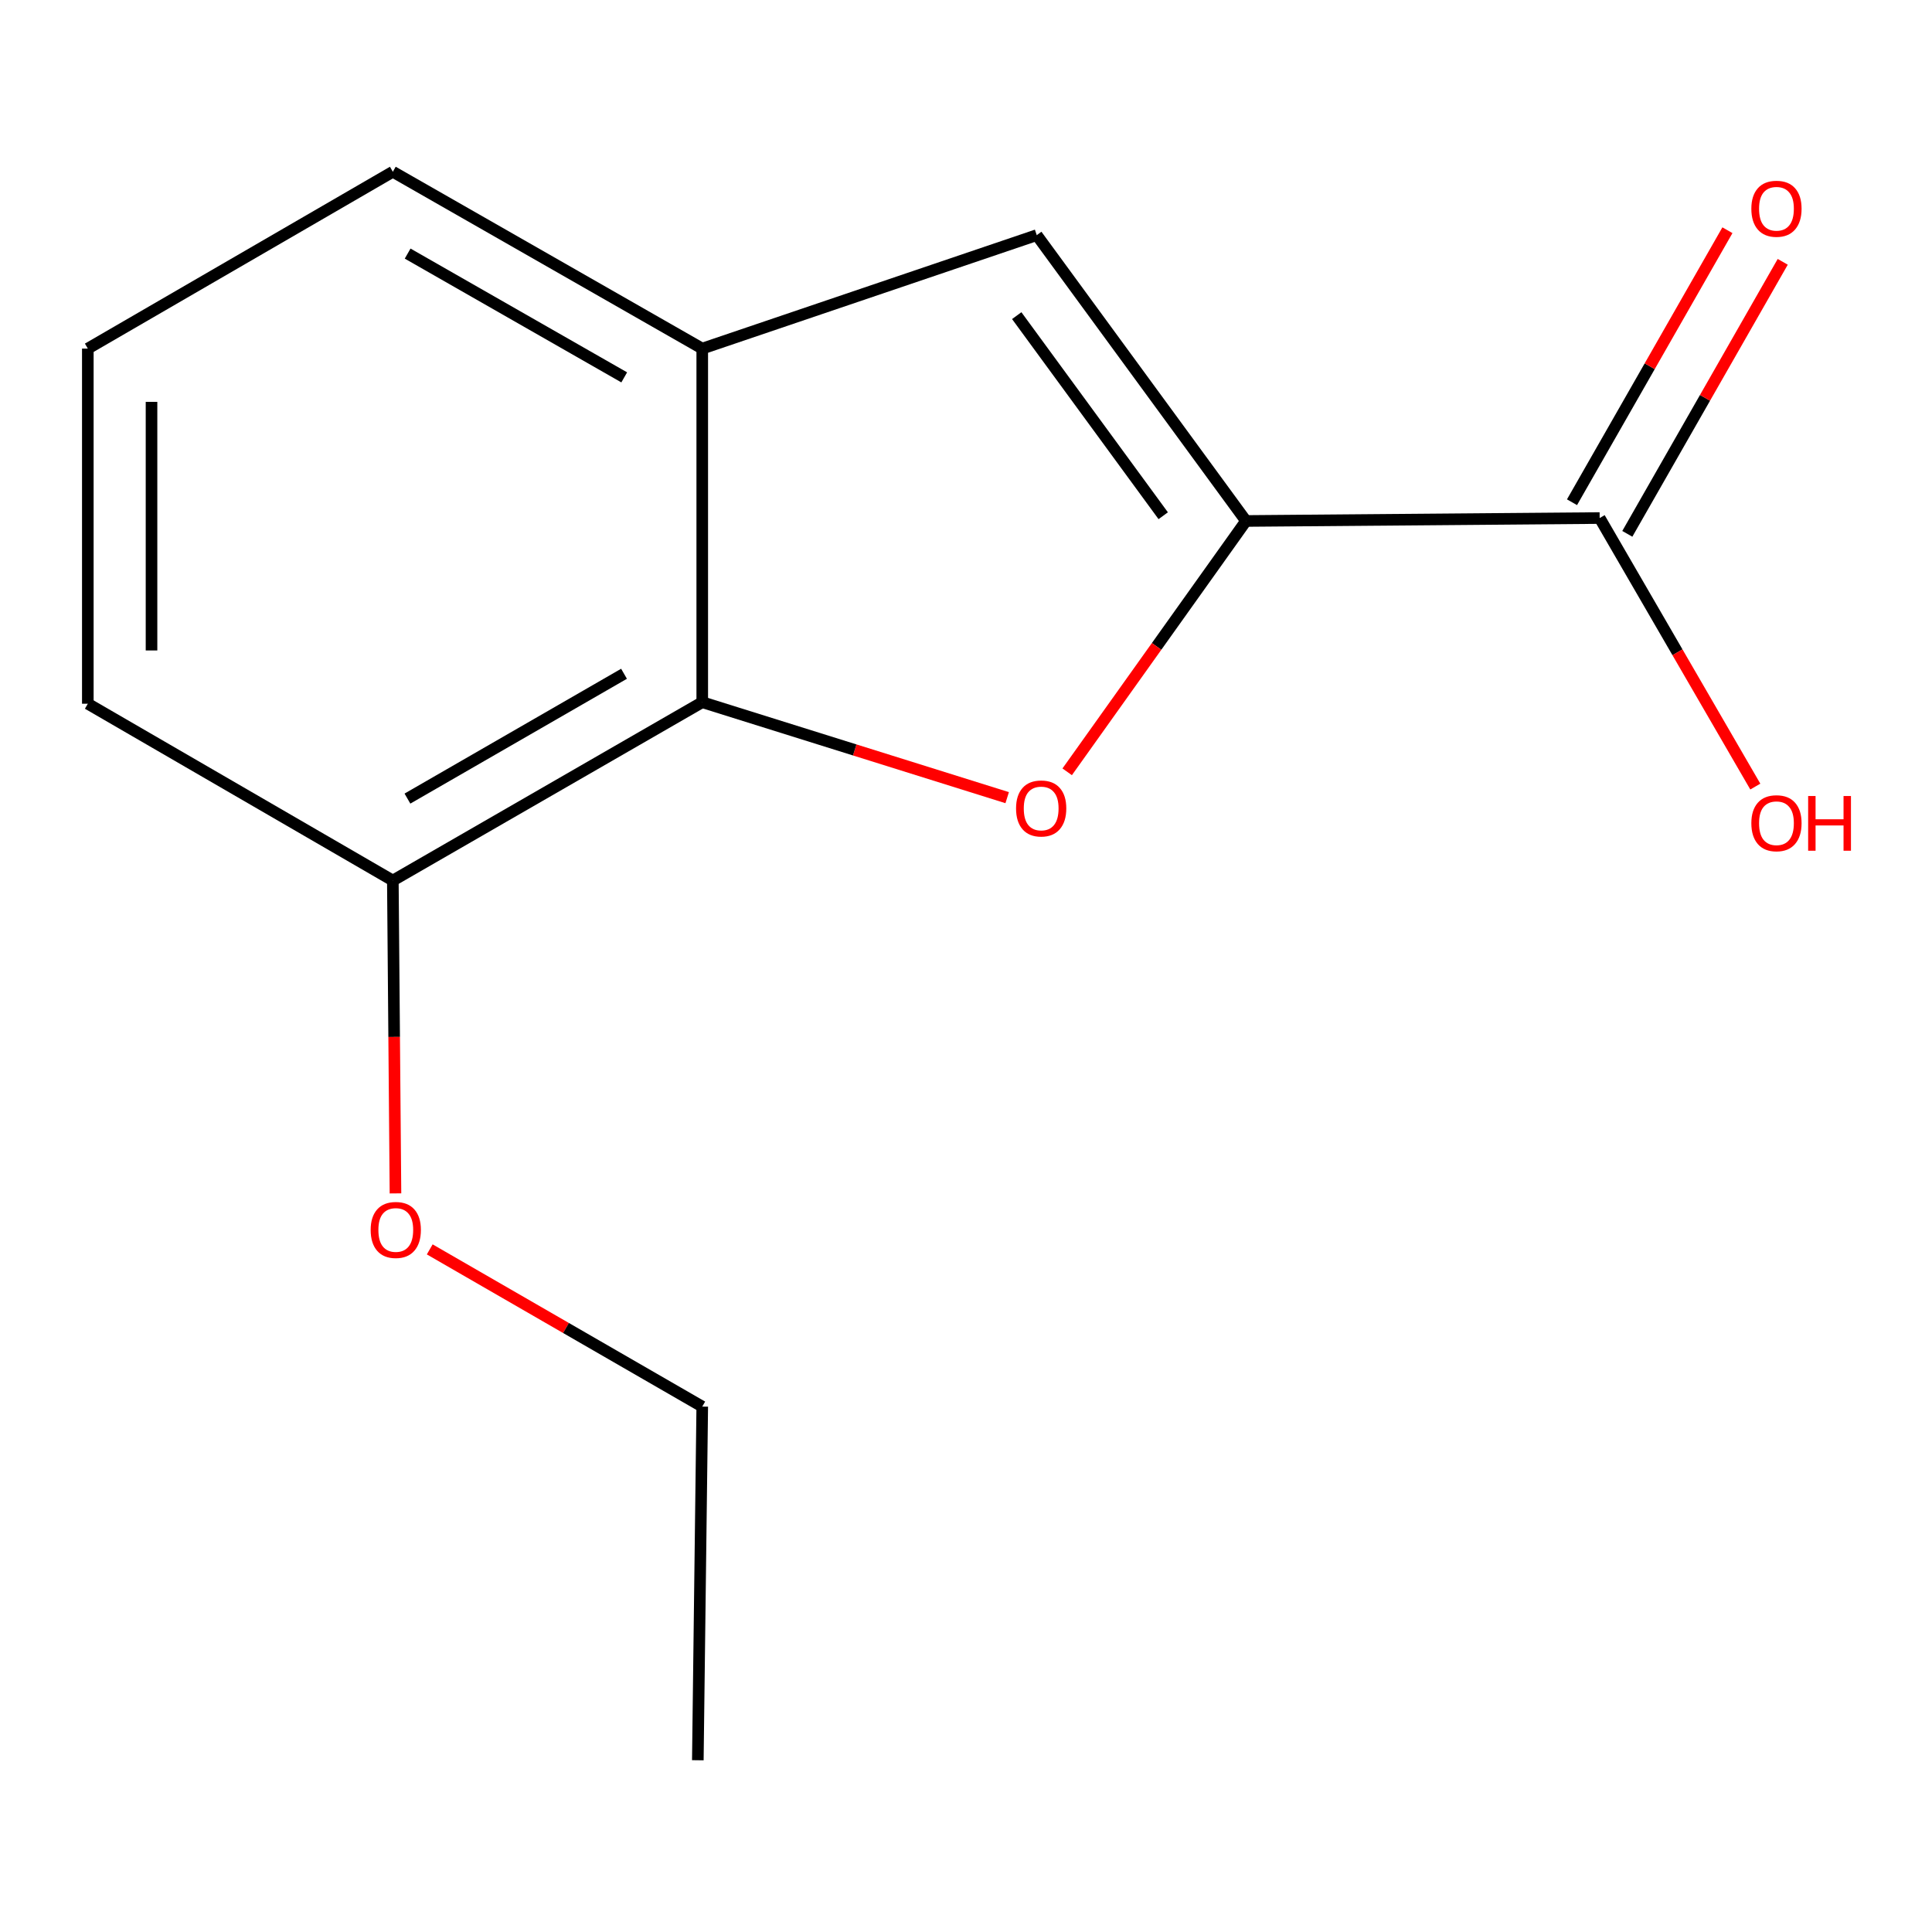 <?xml version='1.0' encoding='iso-8859-1'?>
<svg version='1.1' baseProfile='full'
              xmlns='http://www.w3.org/2000/svg'
                      xmlns:rdkit='http://www.rdkit.org/xml'
                      xmlns:xlink='http://www.w3.org/1999/xlink'
                  xml:space='preserve'
width='1000px' height='1000px' viewBox='0 0 1000 1000'>
<!-- END OF HEADER -->
<rect style='opacity:1.0;fill:#FFFFFF;stroke:none' width='1000' height='1000' x='0' y='0'> </rect>
<path class='bond-0' d='M 644.932,269.657 L 598.653,334.574' style='fill:none;fill-rule:evenodd;stroke:#000000;stroke-width:6px;stroke-linecap:butt;stroke-linejoin:miter;stroke-opacity:1' />
<path class='bond-0' d='M 598.653,334.574 L 552.374,399.491' style='fill:none;fill-rule:evenodd;stroke:#FF0000;stroke-width:6px;stroke-linecap:butt;stroke-linejoin:miter;stroke-opacity:1' />
<path class='bond-2' d='M 644.932,269.657 L 536.62,121.707' style='fill:none;fill-rule:evenodd;stroke:#000000;stroke-width:6px;stroke-linecap:butt;stroke-linejoin:miter;stroke-opacity:1' />
<path class='bond-2' d='M 602.081,266.941 L 526.263,163.376' style='fill:none;fill-rule:evenodd;stroke:#000000;stroke-width:6px;stroke-linecap:butt;stroke-linejoin:miter;stroke-opacity:1' />
<path class='bond-4' d='M 644.932,269.657 L 827.979,268.137' style='fill:none;fill-rule:evenodd;stroke:#000000;stroke-width:6px;stroke-linecap:butt;stroke-linejoin:miter;stroke-opacity:1' />
<path class='bond-1' d='M 521.314,412.869 L 442.399,388.165' style='fill:none;fill-rule:evenodd;stroke:#FF0000;stroke-width:6px;stroke-linecap:butt;stroke-linejoin:miter;stroke-opacity:1' />
<path class='bond-1' d='M 442.399,388.165 L 363.483,363.461' style='fill:none;fill-rule:evenodd;stroke:#000000;stroke-width:6px;stroke-linecap:butt;stroke-linejoin:miter;stroke-opacity:1' />
<path class='bond-5' d='M 363.483,363.461 L 203.333,455.763' style='fill:none;fill-rule:evenodd;stroke:#000000;stroke-width:6px;stroke-linecap:butt;stroke-linejoin:miter;stroke-opacity:1' />
<path class='bond-5' d='M 322.996,348.74 L 210.891,413.351' style='fill:none;fill-rule:evenodd;stroke:#000000;stroke-width:6px;stroke-linecap:butt;stroke-linejoin:miter;stroke-opacity:1' />
<path class='bond-14' d='M 363.483,363.461 L 363.483,180.433' style='fill:none;fill-rule:evenodd;stroke:#000000;stroke-width:6px;stroke-linecap:butt;stroke-linejoin:miter;stroke-opacity:1' />
<path class='bond-3' d='M 536.62,121.707 L 363.483,180.433' style='fill:none;fill-rule:evenodd;stroke:#000000;stroke-width:6px;stroke-linecap:butt;stroke-linejoin:miter;stroke-opacity:1' />
<path class='bond-9' d='M 363.483,180.433 L 203.333,88.9' style='fill:none;fill-rule:evenodd;stroke:#000000;stroke-width:6px;stroke-linecap:butt;stroke-linejoin:miter;stroke-opacity:1' />
<path class='bond-9' d='M 323.1,195.329 L 210.995,131.256' style='fill:none;fill-rule:evenodd;stroke:#000000;stroke-width:6px;stroke-linecap:butt;stroke-linejoin:miter;stroke-opacity:1' />
<path class='bond-6' d='M 842.293,276.315 L 882.516,205.917' style='fill:none;fill-rule:evenodd;stroke:#000000;stroke-width:6px;stroke-linecap:butt;stroke-linejoin:miter;stroke-opacity:1' />
<path class='bond-6' d='M 882.516,205.917 L 922.739,135.519' style='fill:none;fill-rule:evenodd;stroke:#FF0000;stroke-width:6px;stroke-linecap:butt;stroke-linejoin:miter;stroke-opacity:1' />
<path class='bond-6' d='M 813.665,259.958 L 853.888,189.56' style='fill:none;fill-rule:evenodd;stroke:#000000;stroke-width:6px;stroke-linecap:butt;stroke-linejoin:miter;stroke-opacity:1' />
<path class='bond-6' d='M 853.888,189.56 L 894.111,119.162' style='fill:none;fill-rule:evenodd;stroke:#FF0000;stroke-width:6px;stroke-linecap:butt;stroke-linejoin:miter;stroke-opacity:1' />
<path class='bond-7' d='M 827.979,268.137 L 868.263,337.635' style='fill:none;fill-rule:evenodd;stroke:#000000;stroke-width:6px;stroke-linecap:butt;stroke-linejoin:miter;stroke-opacity:1' />
<path class='bond-7' d='M 868.263,337.635 L 908.548,407.133' style='fill:none;fill-rule:evenodd;stroke:#FF0000;stroke-width:6px;stroke-linecap:butt;stroke-linejoin:miter;stroke-opacity:1' />
<path class='bond-8' d='M 203.333,455.763 L 204.014,536.731' style='fill:none;fill-rule:evenodd;stroke:#000000;stroke-width:6px;stroke-linecap:butt;stroke-linejoin:miter;stroke-opacity:1' />
<path class='bond-8' d='M 204.014,536.731 L 204.695,617.699' style='fill:none;fill-rule:evenodd;stroke:#FF0000;stroke-width:6px;stroke-linecap:butt;stroke-linejoin:miter;stroke-opacity:1' />
<path class='bond-11' d='M 203.333,455.763 L 45.455,364.249' style='fill:none;fill-rule:evenodd;stroke:#000000;stroke-width:6px;stroke-linecap:butt;stroke-linejoin:miter;stroke-opacity:1' />
<path class='bond-12' d='M 222.432,646.68 L 292.958,687.366' style='fill:none;fill-rule:evenodd;stroke:#FF0000;stroke-width:6px;stroke-linecap:butt;stroke-linejoin:miter;stroke-opacity:1' />
<path class='bond-12' d='M 292.958,687.366 L 363.483,728.053' style='fill:none;fill-rule:evenodd;stroke:#000000;stroke-width:6px;stroke-linecap:butt;stroke-linejoin:miter;stroke-opacity:1' />
<path class='bond-10' d='M 203.333,88.9 L 45.455,180.433' style='fill:none;fill-rule:evenodd;stroke:#000000;stroke-width:6px;stroke-linecap:butt;stroke-linejoin:miter;stroke-opacity:1' />
<path class='bond-15' d='M 45.455,180.433 L 45.455,364.249' style='fill:none;fill-rule:evenodd;stroke:#000000;stroke-width:6px;stroke-linecap:butt;stroke-linejoin:miter;stroke-opacity:1' />
<path class='bond-15' d='M 78.426,208.005 L 78.426,336.677' style='fill:none;fill-rule:evenodd;stroke:#000000;stroke-width:6px;stroke-linecap:butt;stroke-linejoin:miter;stroke-opacity:1' />
<path class='bond-13' d='M 363.483,728.053 L 361.193,911.1' style='fill:none;fill-rule:evenodd;stroke:#000000;stroke-width:6px;stroke-linecap:butt;stroke-linejoin:miter;stroke-opacity:1' />
<path  class='atom-1' d='M 525.91 418.457
Q 525.91 411.657, 529.27 407.857
Q 532.63 404.057, 538.91 404.057
Q 545.19 404.057, 548.55 407.857
Q 551.91 411.657, 551.91 418.457
Q 551.91 425.337, 548.51 429.257
Q 545.11 433.137, 538.91 433.137
Q 532.67 433.137, 529.27 429.257
Q 525.91 425.377, 525.91 418.457
M 538.91 429.937
Q 543.23 429.937, 545.55 427.057
Q 547.91 424.137, 547.91 418.457
Q 547.91 412.897, 545.55 410.097
Q 543.23 407.257, 538.91 407.257
Q 534.59 407.257, 532.23 410.057
Q 529.91 412.857, 529.91 418.457
Q 529.91 424.177, 532.23 427.057
Q 534.59 429.937, 538.91 429.937
' fill='#FF0000'/>
<path  class='atom-7' d='M 906.493 108.049
Q 906.493 101.249, 909.853 97.449
Q 913.213 93.649, 919.493 93.649
Q 925.773 93.649, 929.133 97.449
Q 932.493 101.249, 932.493 108.049
Q 932.493 114.929, 929.093 118.849
Q 925.693 122.729, 919.493 122.729
Q 913.253 122.729, 909.853 118.849
Q 906.493 114.969, 906.493 108.049
M 919.493 119.529
Q 923.813 119.529, 926.133 116.649
Q 928.493 113.729, 928.493 108.049
Q 928.493 102.489, 926.133 99.689
Q 923.813 96.849, 919.493 96.849
Q 915.173 96.849, 912.813 99.649
Q 910.493 102.449, 910.493 108.049
Q 910.493 113.769, 912.813 116.649
Q 915.173 119.529, 919.493 119.529
' fill='#FF0000'/>
<path  class='atom-8' d='M 906.493 426.096
Q 906.493 419.296, 909.853 415.496
Q 913.213 411.696, 919.493 411.696
Q 925.773 411.696, 929.133 415.496
Q 932.493 419.296, 932.493 426.096
Q 932.493 432.976, 929.093 436.896
Q 925.693 440.776, 919.493 440.776
Q 913.253 440.776, 909.853 436.896
Q 906.493 433.016, 906.493 426.096
M 919.493 437.576
Q 923.813 437.576, 926.133 434.696
Q 928.493 431.776, 928.493 426.096
Q 928.493 420.536, 926.133 417.736
Q 923.813 414.896, 919.493 414.896
Q 915.173 414.896, 912.813 417.696
Q 910.493 420.496, 910.493 426.096
Q 910.493 431.816, 912.813 434.696
Q 915.173 437.576, 919.493 437.576
' fill='#FF0000'/>
<path  class='atom-8' d='M 935.893 412.016
L 939.733 412.016
L 939.733 424.056
L 954.213 424.056
L 954.213 412.016
L 958.053 412.016
L 958.053 440.336
L 954.213 440.336
L 954.213 427.256
L 939.733 427.256
L 939.733 440.336
L 935.893 440.336
L 935.893 412.016
' fill='#FF0000'/>
<path  class='atom-9' d='M 191.854 636.619
Q 191.854 629.819, 195.214 626.019
Q 198.574 622.219, 204.854 622.219
Q 211.134 622.219, 214.494 626.019
Q 217.854 629.819, 217.854 636.619
Q 217.854 643.499, 214.454 647.419
Q 211.054 651.299, 204.854 651.299
Q 198.614 651.299, 195.214 647.419
Q 191.854 643.539, 191.854 636.619
M 204.854 648.099
Q 209.174 648.099, 211.494 645.219
Q 213.854 642.299, 213.854 636.619
Q 213.854 631.059, 211.494 628.259
Q 209.174 625.419, 204.854 625.419
Q 200.534 625.419, 198.174 628.219
Q 195.854 631.019, 195.854 636.619
Q 195.854 642.339, 198.174 645.219
Q 200.534 648.099, 204.854 648.099
' fill='#FF0000'/>
</svg>
